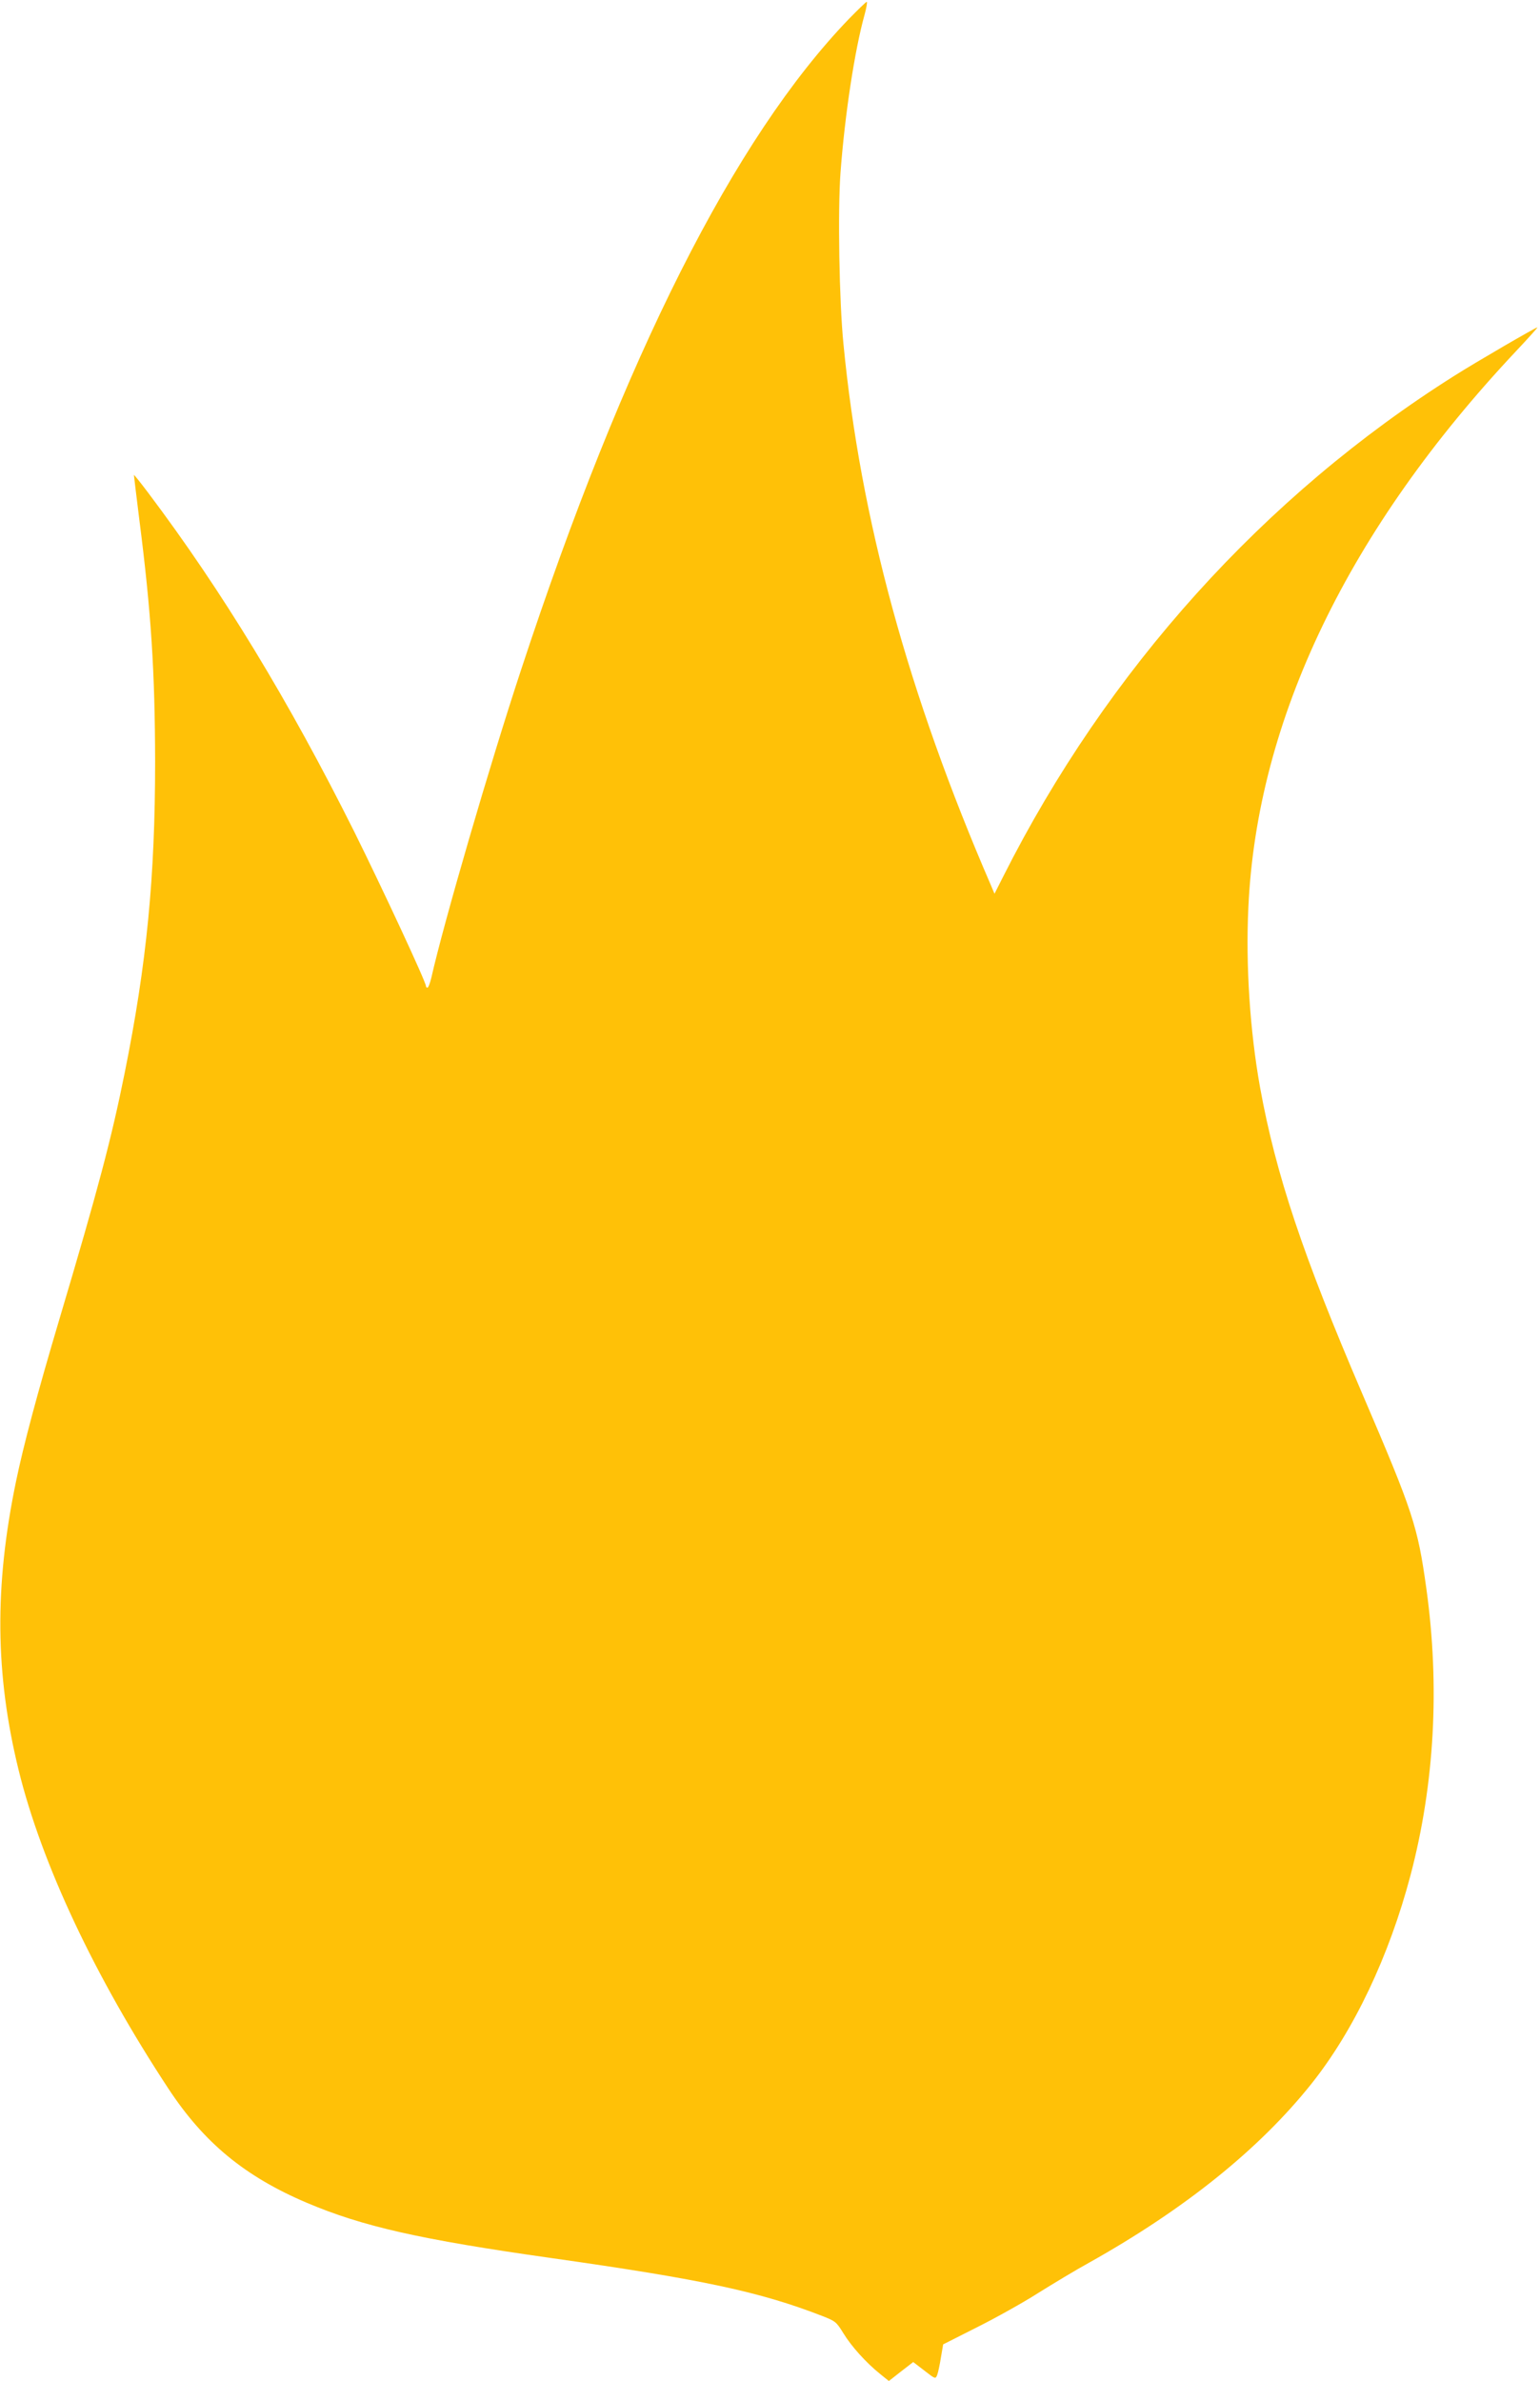 <?xml version="1.0" standalone="no"?>
<!DOCTYPE svg PUBLIC "-//W3C//DTD SVG 20010904//EN"
 "http://www.w3.org/TR/2001/REC-SVG-20010904/DTD/svg10.dtd">
<svg version="1.0" xmlns="http://www.w3.org/2000/svg"
 width="828pt" height="1280pt" viewBox="0 0 828 1280"
 preserveAspectRatio="xMidYMid meet">
<g transform="translate(0,1280) scale(0.1,-0.1)"
fill="#ffc107" stroke="none">
<path d="M4564 12698 c-616 -640 -1208 -1814 -1762 -3498 -169 -512 -416
-1360 -483 -1657 -7 -29 -16 -53 -21 -53 -4 0 -8 4 -8 9 0 22 -236 529 -386
831 -352 704 -708 1290 -1106 1819 -43 57 -78 101 -78 97 0 -3 13 -111 29
-239 64 -500 84 -817 85 -1302 0 -620 -45 -1085 -164 -1675 -71 -352 -141
-618 -350 -1320 -119 -400 -194 -681 -234 -875 -117 -564 -112 -1037 14 -1551
124 -505 410 -1112 806 -1714 191 -290 410 -471 744 -613 300 -127 607 -197
1315 -297 812 -115 1120 -181 1455 -311 72 -28 77 -32 115 -94 43 -70 121
-157 197 -218 l47 -38 65 51 66 51 60 -46 c59 -46 60 -46 69 -23 5 13 14 55
20 94 l12 70 182 92 c100 50 247 132 327 183 80 50 204 125 277 165 514 288
915 611 1194 961 228 286 418 686 533 1122 129 490 158 1014 85 1540 -47 337
-70 408 -345 1049 -319 744 -464 1177 -549 1645 -54 300 -78 656 -63 969 46
1010 539 2033 1440 2991 66 70 117 127 114 127 -9 0 -331 -187 -446 -260
-1023 -645 -1867 -1582 -2427 -2694 l-46 -91 -19 45 c-445 1029 -702 1970
-793 2910 -23 229 -31 716 -16 921 23 309 76 659 130 852 10 37 15 67 11 67
-4 0 -47 -42 -96 -92z"/>
</g>
</svg>
